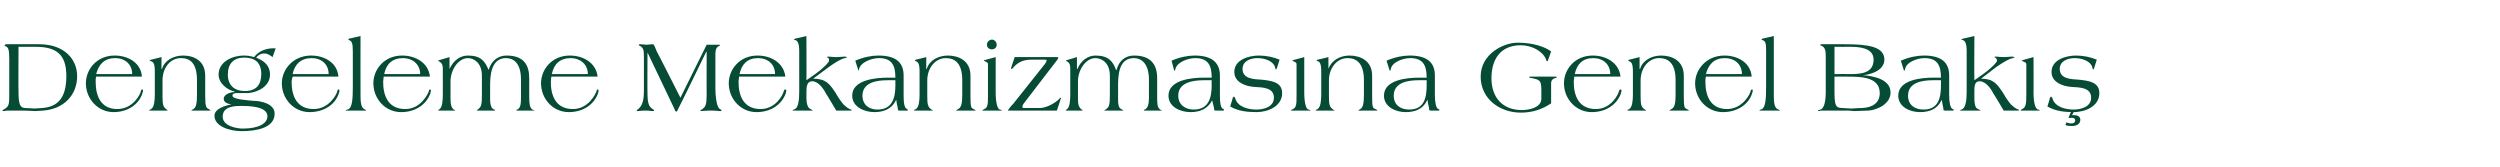 <?xml version="1.0" standalone="no"?><!DOCTYPE svg PUBLIC "-//W3C//DTD SVG 1.1//EN" "http://www.w3.org/Graphics/SVG/1.1/DTD/svg11.dtd"><svg xmlns="http://www.w3.org/2000/svg" version="1.1" width="486.1px" height="32.5px" viewBox="0 -7 486.1 32.5" style="top:-7px"><desc>Dengeleme Mekanizmas na Genel Bak</desc><defs/><g id="Polygon171819"><path d="m3.6 10.8c0 2.5.3 3.1 1.2 3.2c.8 0 1.4.1 1.9.1c.5 0 1-.1 1.5-.1c2.8-.2 4.7-1.7 4.7-6.2c0-4.2-1.9-5.7-6-5.7c.02.02-3.3 0-3.3 0c0 0-.04 8.72 0 8.7zM1.8 4.4c0-1.8-.2-2.2-.7-2.4c-.1-.1-.2-.1-.2-.2c0-.1 0-.2.6-.2h6.1c5 0 7.4 3 7.4 6.2c0 3.7-2.6 6.4-6.6 6.7c-.5 0-1 .1-1.5.1c-.5 0-1.4-.1-2.3-.1H1.2c-.2.1-.4.1-.6.1c0 0-.1 0-.1-.1c0-.1.1-.1.2-.2c1.1-.6 1.1-1 1.1-3.1V4.4zm16.9 3.5c-.1.3-.1.7-.1 1c0 2.9 1.1 5.3 4.2 5.3c3.1 0 4.5-2.9 4.6-3.5c0-.2.1-.3.3-.3c.1 0 .1.1.1.2c0 .1 0 .3-.1.5c-.7 2.3-3 3.7-5.6 3.7c-3.1 0-5.4-2.6-5.4-5.6c0-2.7 2.1-5.4 5.6-5.4c2.6 0 5.1 1.4 5.3 4.1h-8.9zm7-.5c0-1.9-1.4-3.1-3.3-3.1c-2.1 0-3.2 1.2-3.7 3.1h7zm5.7-3.3v2.3h.1c.5-1.7 2.3-2.6 4.1-2.6c2.1 0 4.3 1 4.3 3.9v3.9c0 2.2.2 2.4.7 2.6c.2.1.3.2.3.3h-3.7c0-.1.3-.2.4-.3c.6-.3.7-1.4.7-2.9V8.6c0-3.4-1.4-4.3-3.1-4.3c-2.2 0-3.6 2-3.6 4.3v3.1c0 1.5.1 2.1.7 2.5c.2.2.3.2.3.3h-3.4c-.1 0-.2 0-.2-.1l.4-.2c.6-.4.7-1.7.7-2.9V6.9c0-1.6-.3-1.8-.7-2c-.2 0-.3-.1-.3-.2c0 0 .2-.1.3-.1c-.02.02 2-.5 2-.5zm11.9 11.6c0 1.8 2.7 2.3 3.9 2.3c3.1 0 4.8-1 4.8-2.4c0-2-3.9-2-5.1-2c-1.4 0-3.6.1-3.6 2.1zm1-8.2c0 2.1 1.3 3.2 3.3 3.2c2.2 0 3.2-1.2 3.2-3.3c0-2.2-1.2-3.2-3.3-3.2c-2.1 0-3.2 1.2-3.2 3.3zM53 4.1c-.6-.4-.9-.7-1.7-.7c-.6 0-1.1.3-1.5.8c1.5.6 2.7 1.5 2.7 3.3c0 2.2-2.2 3.4-4.2 3.6H46c-.4 0-.8.1-.8.5c0 .8 3.4.9 4 1c1.4 0 4.2.5 4.2 2.5c0 2.8-3.6 3.4-6.4 3.4c-2.3 0-5.3-.9-5.3-3c0-1.4 2.2-2 3.3-2.2c-.6-.1-1.5-.3-1.5-1.1c0-.9 1.4-1.3 2.1-1.3v-.1c-1.4-.3-3.1-1.6-3.1-3.3c0-2.5 2.7-3.7 4.9-3.7c.7 0 1.3.1 2 .3c1-1.3 2.6-1.8 4.2-1.7L53 4.1zm3.9 3.8c-.1.3-.2.7-.2 1c0 2.9 1.1 5.3 4.3 5.3c3 0 4.5-2.9 4.6-3.5c0-.2.1-.3.2-.3c.2 0 .2.1.2.2c0 .1 0 .3-.1.5c-.7 2.3-3 3.7-5.7 3.7c-3.1 0-5.4-2.6-5.4-5.6c0-2.7 2.2-5.4 5.7-5.4c2.6 0 5.1 1.4 5.3 4.1h-8.9zm7-.5c0-1.9-1.4-3.1-3.3-3.1c-2.1 0-3.3 1.2-3.7 3.1h7zm6.2 4.2c0 1.2.1 2.3.7 2.6c.2.1.4.2.4.3h-4c0-.1.3-.2.6-.3c.7-.4.8-2.1.8-4.2V2.9c0-1.5-.2-1.9-.7-2.1c-.1-.1-.2-.1-.2-.1c0-.1.1-.1.2-.2c-.02.04 2.2-.5 2.2-.5c0 0-.02 11.6 0 11.6zm4.5-3.7c0 .3-.1.7-.1 1c0 2.9 1.1 5.3 4.3 5.3c3 0 4.4-2.9 4.6-3.5c0-.2.1-.3.2-.3c.1 0 .2.1.2.2c0 .1-.1.3-.1.5c-.8 2.3-3 3.7-5.7 3.7c-3.1 0-5.4-2.6-5.4-5.6c0-2.7 2.1-5.4 5.6-5.4c2.6 0 5.1 1.4 5.4 4.1h-9zm7.1-.5c0-1.9-1.5-3.1-3.3-3.1c-2.2 0-3.3 1.2-3.7 3.1h7zm5.7-3.3v2.3s.04.04 0 0c.8-1.7 2.1-2.6 3.6-2.6c2.5 0 3.3 1.1 4 2.8c.6-1.9 1.9-2.8 3.5-2.8c3.4 0 4.4 1.9 4.4 4.4v3.5c0 1.5.1 2.2.6 2.6c.2.1.4.1.4.2h-3.5c0-.1 0-.2.2-.2c.6-.3.7-1.1.7-2.3V8.5c0-3.3-1.5-4.2-2.9-4.2c-2.3 0-3.1 2.1-3.1 5.1v3.1c0 .7.2 1.5.6 1.7c.2.1.4.2.4.3h-3.6c0-.1.1-.1.3-.3c.6-.4.7-1 .7-2.8V7.7c0-2.5-1.6-3.4-2.7-3.4c-1.9 0-3.4 2.3-3.4 4.5v3.4c0 1 .1 1.6.6 2.1c.1 0 .3.1.3.2h-3.3c0-.1.1-.2.3-.3c.5-.4.6-1.6.6-2.9V6.4c0-1.1-.4-1.2-.6-1.4c-.2-.1-.3-.1-.3-.2c0 0 .1-.1.2-.1l2-.6zm19.8 3.8c0 .3-.1.7-.1 1c0 2.9 1.1 5.3 4.3 5.3c3 0 4.4-2.9 4.6-3.5c0-.2.1-.3.2-.3c.1 0 .2.1.2.2c0 .1-.1.3-.1.5c-.8 2.3-3 3.7-5.7 3.7c-3.1 0-5.4-2.6-5.4-5.6c0-2.7 2.1-5.4 5.6-5.4c2.6 0 5.1 1.4 5.4 4.1h-9zm7.1-.5c0-1.9-1.5-3.1-3.3-3.1c-2.2 0-3.3 1.2-3.7 3.1h7zm18 4.6l5.1-10.3h2.3c.3 0 .3 0 .3.1c0 .1-.2.1-.3.2c-.5.3-.6.8-.6 1.6v6.5c0 1.6.2 3 .5 3.6c.2.6.7.6.7.7c0 .1-.1.2-.2.2c-.3 0-.9-.1-1.8-.1c-1.1 0-1.9.1-2 .1c-.1 0-.1-.1-.1-.2c0 0 .4-.1.6-.4c.4-.3.6-.9.6-2.5c-.02.04 0-8.4 0-8.4h-.1s-5.36 11.04-5.4 11c-.1.3-.3.6-.4.6c-.2 0-.3-.3-.4-.6c0-.04-5.2-10.9-5.2-10.9c0 0-.04 8.1 0 8.1c0 2 .4 2.5 1 2.9c.2.1.3.2.3.3c0 0-.1.1-.4.1c-.2 0-.5-.1-1.3-.1c-.9 0-1.3.1-1.5.1c-.2 0-.2-.1-.2-.1c0-.1.2-.2.3-.3c.9-.7 1.1-2 1.1-3.5V4c0-1.3-.1-1.7-.8-2.1c-.1 0-.2-.1-.2-.2c0-.1.2-.1.3-.1c.4 0 .9.1 1.3.1c.3 0 .6-.1.9-.1c.1 0 .3 0 .4.1c.1 0 .5 1.1.6 1.3c.02-.04 4.6 9 4.6 9zm11.4-4.1c0 .3-.1.7-.1 1c0 2.9 1.1 5.3 4.3 5.3c3 0 4.4-2.9 4.5-3.5c.1-.2.1-.3.3-.3c.1 0 .2.1.2.2c0 .1-.1.3-.1.5c-.8 2.3-3 3.7-5.7 3.7c-3.1 0-5.4-2.6-5.4-5.6c0-2.7 2.1-5.4 5.6-5.4c2.6 0 5.1 1.4 5.4 4.1h-9zm7-.5c0-1.9-1.4-3.1-3.3-3.1c-2.1 0-3.2 1.2-3.6 3.1h6.9zm6.1 1.2c.4-.3 1.5-1 2.5-1.8c1-.8 1.9-1.7 1.9-2c0-.3 0-.4-.2-.6c-.1 0-.2 0-.2-.1c0 0 0-.1.3-.1c.2 0 .8.1 1.6.1c.6 0 1.2-.1 1.5-.1c.2 0 .5.1.5.1c0 .1-.2.1-.4.2c-.7.1-2 .9-3.1 1.7l-3.1 2.3s.04.02 0 0c2.5 0 3.2 1 4.4 2.8c.5.9 1 1.6 1.5 2.2c.4.4.8.7 1.2.9c.2.1.4.1.4.2c0 .1-.1.1-.3.1h-2.7s-1.98-3.34-2-3.3c-.5-1-1.5-2.4-2.7-2.4c-1 0-1.1 1.1-1.1 2v1.3c0 .9.2 1.9.8 2.1c.2.1.4.2.4.3h-3.9c0-.1.2-.2.5-.3c.6-.4.8-1.6.8-3.4V3c0-1.6-.3-2-.7-2.2c-.2 0-.3 0-.3-.1c0-.1.2-.1.2-.2c.04.04 2.2-.5 2.2-.5c0 0 .04 8.58 0 8.6zm15.8 0c-2.1 0-4.9.4-4.9 3c0 1.8 1.3 2.7 2.9 2.7c3 0 3.5-2.4 3.5-4.8c-.02-.04 0-.9 0-.9c0 0-1.5-.02-1.5 0zm3.1 2.9c0 1.3.1 2.6.7 2.7c.1.1.1.1.1.2c0 .1 0 .1-.1.1h-1.6c-.1 0-.2-.1-.2-.1c0-.5-.3-1.3-.3-1.9h-.1c-.8 1.7-2.4 2.3-4.2 2.3c-1.9 0-4.3-1-4.3-3.2c0-3.1 4.6-3.5 6.9-3.5h1.5c0-2.4-.7-3.8-3.2-3.8c-1.4 0-3.7.8-3.9 2.3c0 .1 0 .1-.1.1l-.6-1.9c1.6-.7 3.2-1 4.5-1c3.7 0 4.9 1.6 4.9 3.9v3.8zm4.4-7.4v2.3h.1c.5-1.7 2.3-2.6 4.1-2.6c2.1 0 4.4 1 4.4 3.9v3.9c0 2.2.1 2.4.6 2.6c.2.1.4.2.4.3h-3.8c0-.1.3-.2.4-.3c.7-.3.8-1.4.8-2.9V8.6c0-3.4-1.5-4.3-3.2-4.3c-2.1 0-3.6 2-3.6 4.3v3.1c0 1.5.1 2.1.7 2.5c.2.2.4.2.4.3h-3.5c-.1 0-.2 0-.2-.1l.4-.2c.6-.4.7-1.7.7-2.9V6.9c0-1.6-.3-1.8-.7-2c-.1 0-.2-.1-.2-.2c0 0 .1-.1.2-.1c0 .02 2-.5 2-.5zm13.5 6.8c0 2.3.4 3.3.8 3.4c.2 0 .4.1.4.2H191c0-.1.2-.2.4-.3c.7-.3.7-1 .7-2.8V5.5c0-.4-.3-.4-.6-.6c-.1 0-.2-.1-.2-.1c0-.1 0-.1.1-.1c.02-.02 2.2-.6 2.2-.6v6.8zm.2-9.2c0 .6-.5.9-.9.9c-.5 0-1-.3-1-.9c0-.6.5-1 1-1c.4 0 .9.4.9 1zm9.4 3.7c.1-.2.3-.4.3-.6c0-.2-.1-.2-.4-.2h-2.6c-1.9 0-2.9.8-3.7 1.8h-.1c-.1 0-.1 0-.1-.1v-.1c-.02.02.7-2.1.7-2.1h8.2c.2 0 .3.1.3.1c0 .1-.1.2-.2.4l-6.6 8.6c-.2.3-.2.4-.2.5c0 .3.1.3.3.3h3.1c1 0 2.7-.7 3.8-1.8c.1-.1.1-.2.2-.2l.1.1c0 .1 0 .2-.1.2c.04.02-.7 2.2-.7 2.2H196c0-.1.2-.4.3-.5c.2-.3.4-.5.7-.8l6.2-7.8zm6.2-1.3v2.3s.08.04.1 0c.7-1.7 2.1-2.6 3.5-2.6c2.5 0 3.4 1.1 4 2.8h.1c.5-1.9 1.8-2.8 3.4-2.8c3.4 0 4.5 1.9 4.5 4.4v3.5c0 1.5 0 2.2.6 2.6c.1.1.3.1.3.2h-3.5c0-.1.1-.2.2-.2c.6-.3.8-1.1.8-2.3V8.5c0-3.3-1.6-4.2-2.9-4.2c-2.4 0-3.1 2.1-3.1 5.1v3.1c0 .7.1 1.5.6 1.7c.2.1.4.2.4.3h-3.7c0-.1.2-.1.4-.3c.6-.4.7-1 .7-2.8V7.7c0-2.5-1.6-3.4-2.8-3.4c-1.9 0-3.4 2.3-3.4 4.5v3.4c0 1 .1 1.6.7 2.1c.1 0 .2.1.2.2h-3.3c0-.1.2-.2.3-.3c.5-.4.6-1.6.6-2.9V6.4c0-1.1-.3-1.2-.5-1.4c-.2-.1-.3-.1-.3-.2c0 0 0-.1.1-.1l2-.6zm24.7 4.5c-2.1 0-5 .4-5 3c0 1.8 1.4 2.7 3 2.7c3 0 3.5-2.4 3.5-4.8c-.04-.04 0-.9 0-.9c0 0-1.52-.02-1.5 0zm3.1 2.9c0 1.3.1 2.6.7 2.7c.1.1.1.1.1.2c0 .1-.1.1-.2.1h-1.5c-.1 0-.2-.1-.2-.1c0-.5-.3-1.3-.4-1.9c-.9 1.7-2.4 2.3-4.2 2.3c-2 0-4.3-1-4.3-3.2c0-3.1 4.6-3.5 6.8-3.5h1.6c0-2.4-.7-3.8-3.2-3.8c-1.4 0-3.7.8-3.9 2.3c0 .1 0 .1-.1.1h-.1l-.5-1.9c1.6-.7 3.2-1 4.5-1c3.6 0 4.9 1.6 4.9 3.9v3.8zm11.1-5.3c-.1.2-.1.3-.2.3c-.1 0-.1-.1-.2-.5c-.4-1.2-2.1-1.7-3.4-1.7c-1.4 0-2.9.6-2.9 2.1c0 2 2.3 2 3.8 2.1c1.7.2 3.9.4 3.9 2.6c0 2.6-2.8 3.7-5 3.7c-1.8 0-3.6-.2-5.1-1.1l.4-1.3c.1-.5.2-.6.3-.6c.1 0 .2.1.3.4c.5 1.6 2.5 2.1 4.1 2.1c1.4 0 3.4-.5 3.4-2.3c0-2-2.2-2-3.8-2.1c-1.7-.1-3.9-.9-3.9-2.9c0-2.4 2.8-3.2 4.8-3.2c1.4 0 2.8.3 4 .8l-.5 1.6zm5.3 4.7c0 2.3.4 3.3.8 3.4c.2 0 .4.1.4.2H251c0-.1.2-.2.4-.3c.7-.3.7-1 .7-2.8V5.5c0-.4-.3-.4-.6-.6c-.1 0-.2-.1-.2-.1c0-.1 0-.1.1-.1c.02-.02 2.2-.6 2.2-.6v6.8zm4.7-6.8v2.3s.02 0 0 0c.6-1.7 2.3-2.6 4.1-2.6c2.1 0 4.4 1 4.4 3.9v3.9c0 2.2.1 2.4.6 2.6c.3.1.4.2.4.3h-3.7c0-.1.3-.2.4-.3c.6-.3.7-1.4.7-2.9V8.6c0-3.4-1.5-4.3-3.2-4.3c-2.1 0-3.6 2-3.6 4.3v3.1c0 1.5.1 2.1.7 2.5c.2.2.4.2.4.3H256c-.1 0-.2 0-.2-.1l.4-.2c.6-.4.7-1.7.7-2.9V6.9c0-1.6-.3-1.8-.6-2c-.2 0-.3-.1-.3-.2l.2-.1c.04.02 2.1-.5 2.1-.5zm17.6 4.5c-2.1 0-4.9.4-4.9 3c0 1.8 1.3 2.7 3 2.7c3 0 3.4-2.4 3.4-4.8v-.9s-1.48-.02-1.5 0zm3.1 2.9c0 1.3.2 2.6.7 2.7c.1.1.2.1.2.2c0 .1-.1.1-.2.1h-1.5c-.2 0-.3-.1-.3-.1c0-.5-.3-1.3-.3-1.9h-.1c-.8 1.7-2.3 2.3-4.2 2.3c-1.9 0-4.2-1-4.2-3.2c0-3.1 4.5-3.5 6.8-3.5h1.5c0-2.4-.7-3.8-3.2-3.8c-1.4 0-3.7.8-3.8 2.3c0 .1-.1.1-.1.1h-.1l-.6-1.9c1.6-.7 3.2-1 4.5-1c3.7 0 4.9 1.6 4.9 3.9v3.8zm22.6 1.6c-1.8 1.2-3.7 1.8-5.9 1.8c-4.1 0-7.8-2.7-7.8-7c0-4.4 4.4-6.6 7.2-6.6c3 0 5.3.8 6.5 1.7l-.6 1.7c0 .1-.1.2-.2.2c-.1 0-.1-.1-.2-.4c-.7-1.6-2.8-2.7-4.9-2.7c-4 0-5.7 2.8-5.7 6.4c0 3.9 2.3 6.2 5.9 6.2c1.5 0 3.7-.5 3.8-2.1v-1.7c0-2.1-.3-2.1-2.3-2.5l-.1-.1c0-.1.2-.1.4-.1h4.6c.3 0 .4 0 .4.1c0 .1 0 .1-.1.1c-.6.2-1 .4-1 1.1v3.9zm4.5-5.2c0 .3-.1.7-.1 1c0 2.9 1.1 5.3 4.3 5.3c3 0 4.4-2.9 4.5-3.5c.1-.2.1-.3.3-.3c.1 0 .2.1.2.2c0 .1-.1.3-.1.5c-.8 2.3-3 3.7-5.7 3.7c-3.1 0-5.4-2.6-5.4-5.6c0-2.7 2.1-5.4 5.6-5.4c2.6 0 5.1 1.4 5.4 4.1h-9zm7-.5c0-1.9-1.4-3.1-3.3-3.1c-2.1 0-3.2 1.2-3.6 3.1h6.9zm5.7-3.3v2.3h.1c.5-1.7 2.3-2.6 4.1-2.6c2.1 0 4.4 1 4.4 3.9v3.9c0 2.2.1 2.4.6 2.6c.2.1.4.2.4.3h-3.8c0-.1.3-.2.4-.3c.7-.3.8-1.4.8-2.9V8.6c0-3.4-1.5-4.3-3.2-4.3c-2.1 0-3.6 2-3.6 4.3v3.1c0 1.5.1 2.1.7 2.5c.2.2.4.2.4.3h-3.5c-.1 0-.2 0-.2-.1l.4-.2c.6-.4.7-1.7.7-2.9V6.9c0-1.6-.3-1.8-.7-2c-.1 0-.2-.1-.2-.2c0 0 .1-.1.2-.1c0 .02 2-.5 2-.5zm12.9 3.8c-.1.3-.1.7-.1 1c0 2.9 1.1 5.3 4.2 5.3c3 0 4.5-2.9 4.6-3.5c0-.2.1-.3.3-.3c.1 0 .1.1.1.2c0 .1 0 .3-.1.5c-.7 2.3-3 3.7-5.7 3.7c-3.1 0-5.4-2.6-5.4-5.6c0-2.7 2.2-5.4 5.7-5.4c2.6 0 5.1 1.4 5.3 4.1h-8.9zm7-.5c0-1.9-1.4-3.1-3.3-3.1c-2.1 0-3.2 1.2-3.7 3.1h7zm6.2 4.2c0 1.2.1 2.3.7 2.6c.2.1.5.2.5.3h-4c0-.1.2-.2.5-.3c.7-.4.8-2.1.8-4.2V2.9c0-1.5-.1-1.9-.7-2.1c-.1-.1-.2-.1-.2-.1c0-.1.1-.1.2-.2c0 .04 2.2-.5 2.2-.5v11.6zm11.8-4.2s3.19-.02 3.2 0c2 0 4.4-.2 4.4-2.8c0-1.6-1.3-2.5-4.4-2.5c-.03.02-3.2 0-3.2 0v5.3zm-1.7-3c0-1.4 0-2.1-.8-2.5c-.2 0-.3-.1-.3-.2c0 0 .1-.1.5-.1h4.2c4.5 0 7.8.4 7.8 3c0 2.3-3.2 3-4.2 3c1.9.2 5.4.7 5.4 3.4c0 2.2-2.6 3.4-4.3 3.5c-1 0-2 .1-2.8.1c-.3 0-.7-.1-1.1-.1h-5.2c-.3 0-.4.1-.5.1c-.2 0-.2-.1-.2-.1c0-.1.2-.1.5-.2c.5-.2 1-1 1-3.5V4.4zm1.7 6.1c0 2.8.1 3.5 1.5 3.5c.6 0 1.2.1 1.8.1c.6 0 1.1-.1 2.1-.1c2-.1 3.4-1 3.4-2.9c0-3.2-3.8-3.2-6.3-3.2c-.01-.02-2.5 0-2.5 0v2.6zm19.2-1.9c-2.1 0-4.9.4-4.9 3c0 1.8 1.3 2.7 3 2.7c3 0 3.4-2.4 3.4-4.8c-.01-.04 0-.9 0-.9c0 0-1.49-.02-1.5 0zm3.1 2.9c0 1.3.2 2.6.7 2.7c.1.1.2.1.2.2c0 .1-.1.1-.2.1h-1.5c-.2 0-.3-.1-.3-.1c0-.5-.3-1.3-.3-1.9h-.1c-.8 1.7-2.3 2.3-4.2 2.3c-1.9 0-4.2-1-4.2-3.2c0-3.1 4.5-3.5 6.8-3.5h1.5c0-2.4-.7-3.8-3.2-3.8c-1.4 0-3.7.8-3.8 2.3c0 .1-.1.1-.1.1h-.1l-.6-1.9c1.6-.7 3.2-1 4.5-1c3.7 0 4.9 1.6 4.9 3.9v3.8zm4.9-2.9c.4-.3 1.5-1 2.5-1.8c1-.8 1.9-1.7 1.9-2c0-.3-.1-.4-.3-.6c-.1 0-.2 0-.2-.1c0 0 0-.1.3-.1c.2 0 .8.1 1.6.1c.6 0 1.2-.1 1.5-.1c.2 0 .5.1.5.1c0 .1-.1.1-.3.2c-.8.1-2 .9-3.2 1.7l-3 2.3s-.05.02 0 0c2.4 0 3.1 1 4.3 2.8c.5.9 1 1.6 1.5 2.2c.4.4.8.7 1.2.9c.2.1.4.1.4.2c0 .1-.1.1-.3.1h-2.7s-1.97-3.34-2-3.3c-.5-1-1.5-2.4-2.7-2.4c-1 0-1 1.1-1 2v1.3c0 .9.1 1.9.7 2.1c.2.1.5.2.5.3h-4c0-.1.3-.2.5-.3c.6-.4.8-1.6.8-3.4V3c0-1.6-.3-2-.7-2.2c-.2 0-.3 0-.3-.1c0-.1.2-.1.3-.2c-.05.04 2.2-.5 2.2-.5c0 0-.05 8.58 0 8.6zm11.5 2.3c0 2.3.4 3.3.9 3.4c.2 0 .3.1.3.2h-3.7c0-.1.1-.2.3-.3c.7-.3.8-1 .8-2.8V5.5c0-.4-.4-.4-.7-.6c-.1 0-.2-.1-.2-.1c0-.1.1-.1.2-.1c-.05-.02 2.1-.6 2.1-.6c0 0 .03 6.84 0 6.8zm11.8-4.7c-.1.2-.1.3-.2.3c-.1 0-.1-.1-.2-.5c-.4-1.2-2.1-1.7-3.4-1.7c-1.4 0-2.9.6-2.9 2.1c0 2 2.3 2 3.8 2.1c1.7.2 3.9.4 3.9 2.6c0 2.6-2.8 3.7-5 3.7c-1.8 0-3.6-.2-5.1-1.1l.4-1.3c.1-.5.2-.6.3-.6c.1 0 .2.1.3.4c.5 1.6 2.5 2.1 4.1 2.1c1.4 0 3.4-.5 3.4-2.3c0-2-2.2-2-3.8-2.1c-1.7-.1-3.9-.9-3.9-2.9c0-2.4 2.8-3.2 4.8-3.2c1.4 0 2.8.3 4 .8l-.5 1.6zm-4 8.6l-.3.6h.5c.6 0 1.1.3 1.1.9c0 .9-.9 1.2-1.6 1.2c-.4 0-.9 0-1.3-.2l.2-.5c.3.1.6.2.9.2c.4 0 .8-.1.8-.6c0-.5-.5-.5-.8-.5c-.1 0-.3.1-.5 0l.5-1.2c-2.6-.1.3-.1.3-.1c0 0 1.6.2.2.2z" stroke="none" fill="#064b36"/></g></svg>